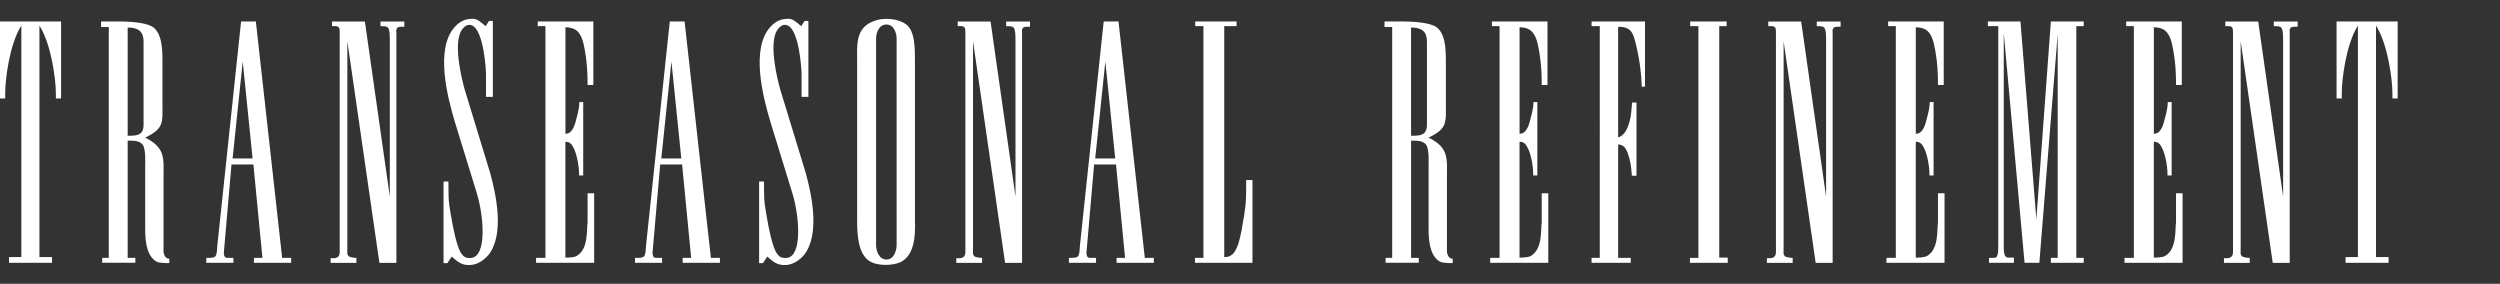 <svg viewBox="0 0 925 105" xmlns="http://www.w3.org/2000/svg" data-name="Layer 1" id="Layer_1">
  <rect x="0" y="0" width="925" height="105" fill="#333333" stroke="none"/>
  <path style="fill: #fff;" d="M1.93,34.51v1.93H0V7.95h22.6v28.48h-1.93v-1.93c0-4.87-1.62-18.04-6.08-25.03v85.64h4.66v2.13H3.34v-2.13h4.56V9.47C3.44,16.46,1.92,29.64,1.92,34.5h.01Z"></path>
  <path style="fill: #fff;" d="M57.17,10.49c3.24,3.04,2.94,9.73,2.94,14.49v12.97c0,7.4.71,9.53-6.39,12.97,7.6,3.75,6.79,7.8,6.79,14.7v25.74c0,1.42-.1,1.93.2,2.74.61,1.82,1.93,1.62,1.93,1.62v1.62s-3.55.1-4.66-.51c-4.56-2.43-4.26-10.54-4.26-13.28v-22.2c0-.91.3-6.49-1.01-7.91-1.11-1.22-2.43-1.42-5.47-1.42v43.38h2.84v1.82h-12.26v-1.82h2.43V9.98h-2.84v-2.03h4.36c2.03,0,12.47-.3,15.41,2.53h0ZM53.12,46.16V15.76c0-2.64-.41-5.57-5.88-5.57v40.04c3.14,0,5.88,0,5.88-4.05v-.02Z"></path>
  <path style="fill: #fff;" d="M94.67,7.95l9.73,87.47h3.34v1.82h-13.78v-1.82h3.14l-3.34-34.56h-8.11l-2.84,32.74c.1.3-.1,1.82,1.32,1.82h2.23v1.82h-10.03v-1.82c3.55,0,3.85,0,4.05-4.26L89.2,7.95h5.47ZM93.46,58.63l-3.65-35.88-3.75,35.88h7.4Z"></path>
  <path style="fill: #fff;" d="M135.01,7.95l9.22,64.77V15.05c0-5.47-.51-5.37-3.45-5.37v-1.72h8.82v1.93c-1.93,0-3.24-.2-2.94,2.23v85.14h-6.28l-11.86-82v74.5c0,4.46-.2,4.16.41,4.97.51.61,2.94.71,2.94.71v1.82h-9.53v-1.72c0-.2,3.35.81,3.35-2.23V12.11c0-1.62-.1-2.23-1.32-2.43h-1.52v-1.72h12.16Z"></path>
  <path style="fill: #fff;" d="M180.93,7.75h1.42v28.08h-2.53v-8.31c0-2.13-.91-16.52-5.27-18.14-.71-.3-1.93-.41-3.24,1.12-4.05,4.36-.51,18.75.71,22.91l9.32,30.51c2.23,8.11,5.37,22.6-.51,30.3-2.23,2.64-4.87,3.95-7.6,3.85-2.03-.1-3.34-.61-6.08-3.14l-1.62,2.43h-1.42v-30.2h1.82v1.93c0,6.18.2,6.49,1.62,14.49.51,2.64,1.11,5.07,1.82,7.3.41,1.11.81,2.43,1.82,3.55.91,1.01,2.03,1.11,3.24,1.01,5.78-.81,4.56-15.41,2.03-23.82l-8.21-26.66c-2.64-8.92-7.3-26.66-.1-34.87,1.82-2.03,3.75-3.14,6.79-3.14,1.52,0,2.74,1.01,4.76,2.74l1.22-1.93h.01Z"></path>
  <path style="fill: #fff;" d="M198.36,95.42h3.45V9.67h-2.84v-1.72h20.57v23.51h-2.13c0-4.56-.2-8.01-.91-12.26-.51-2.74-.81-4.56-1.82-6.28s-2.33-2.74-5.47-2.84v39.43c1.82,0,3.14-1.52,4.05-5.57.61-2.23,1.11-4.36,1.11-6.18h1.42v27.16h-1.52c0-4.56-1.22-8.82-2.13-10.34-.41-.81-1.01-2.13-2.94-2.13v42.87c.61,0,3.14,0,4.16-.61,4.46-2.53,3.65-9.83,4.05-12.47v-10.74h2.43v25.74h-21.49v-1.82h.01Z"></path>
  <path style="fill: #fff;" d="M253.3,7.95l9.73,87.47h3.34v1.82h-13.78v-1.82h3.14l-3.35-34.56h-8.11l-2.84,32.74c.1.3-.1,1.82,1.32,1.82h2.23v1.82h-10.03v-1.82c3.55,0,3.85,0,4.05-4.26l8.82-83.21h5.48ZM252.08,58.63l-3.65-35.88-3.75,35.88h7.4Z"></path>
  <path style="fill: #fff;" d="M297.69,7.75h1.42v28.08h-2.53v-8.31c0-2.13-.91-16.52-5.27-18.14-.71-.3-1.93-.41-3.24,1.12-4.05,4.36-.51,18.75.71,22.91l9.32,30.51c2.23,8.11,5.37,22.6-.51,30.3-2.23,2.64-4.87,3.95-7.6,3.85-2.03-.1-3.34-.61-6.08-3.14l-1.62,2.43h-1.42v-30.2h1.82v1.93c0,6.18.2,6.49,1.62,14.49.51,2.64,1.11,5.07,1.82,7.3.41,1.11.81,2.43,1.82,3.55.91,1.01,2.03,1.11,3.24,1.01,5.78-.81,4.56-15.41,2.03-23.82l-8.21-26.66c-2.64-8.92-7.3-26.66-.1-34.87,1.82-2.03,3.75-3.14,6.79-3.14,1.52,0,2.74,1.01,4.76,2.74l1.22-1.93h0Z"></path>
  <path style="fill: #fff;" d="M335.19,8.97c3.55,2.53,3.34,9.53,3.34,14.7v56.86c0,3.55.81,12.97-4.87,16.22-2.84,1.62-9.02,1.82-12.06-.2-4.05-2.74-4.46-9.53-4.46-14.9V24.07c.1-7.3-1.22-14.39,7.6-16.72,2.84-.71,7.5-.51,10.44,1.62h0ZM328,96.03c2.84,0,3.75-3.45,3.75-5.37V14.24c0-1.82-.91-5.17-3.75-5.17s-3.85,3.14-3.85,5.17v76.42c0,2.03,1.01,5.37,3.85,5.37Z"></path>
  <path style="fill: #fff;" d="M366.51,7.95l9.22,64.77V15.05c0-5.47-.51-5.37-3.45-5.37v-1.72h8.82v1.93c-1.93,0-3.24-.2-2.94,2.23v85.14h-6.28l-11.86-82v74.5c0,4.46-.2,4.16.41,4.97.51.61,2.94.71,2.94.71v1.82h-9.53v-1.72c0-.2,3.35.81,3.35-2.23V12.11c0-1.62-.1-2.23-1.32-2.43h-1.52v-1.72h12.16,0Z"></path>
  <path style="fill: #fff;" d="M413.85,7.95l9.73,87.47h3.34v1.82h-13.78v-1.82h3.14l-3.35-34.56h-8.11l-2.84,32.74c.1.3-.1,1.82,1.32,1.82h2.23v1.82h-10.03v-1.82c3.55,0,3.85,0,4.05-4.26l8.82-83.21h5.48ZM412.63,58.63l-3.65-35.88-3.75,35.88h7.4Z"></path>
  <path style="fill: #fff;" d="M457.53,7.95v1.72h-4.56v85.44c1.52,0,2.03-.2,3.14-1.11.81-.71,1.62-2.53,2.03-3.65.51-1.52,1.32-5.27,1.52-6.79,1.32-7.2,1.42-9.12,1.42-13.99v-2.94h2.33v30.61h-21.28v-1.82h3.14V9.67h-3.04v-1.72h15.3Z"></path>
  <path style="fill: #fff;" d="M532.03,10.49c3.24,3.04,2.94,9.73,2.94,14.49v12.97c0,7.4.71,9.53-6.39,12.97,7.6,3.75,6.79,7.8,6.79,14.7v25.74c0,1.42-.1,1.93.2,2.74.61,1.82,1.93,1.62,1.93,1.62v1.62s-3.55.1-4.66-.51c-4.56-2.43-4.26-10.54-4.26-13.28v-22.2c0-.91.3-6.49-1.01-7.91-1.11-1.22-2.43-1.42-5.47-1.42v43.38h2.84v1.82h-12.26v-1.82h2.43V9.98h-2.84v-2.03h4.36c2.03,0,12.47-.3,15.41,2.53h0ZM527.97,46.16V15.76c0-2.64-.41-5.57-5.88-5.57v40.04c3.14,0,5.88,0,5.88-4.05v-.02Z"></path>
  <path style="fill: #fff;" d="M551.39,95.42h3.45V9.67h-2.84v-1.72h20.57v23.51h-2.13c0-4.56-.2-8.01-.91-12.26-.51-2.74-.81-4.56-1.82-6.28s-2.33-2.74-5.47-2.84v39.43c1.82,0,3.14-1.52,4.05-5.57.61-2.23,1.11-4.36,1.11-6.18h1.42v27.16h-1.52c0-4.56-1.22-8.82-2.13-10.34-.41-.81-1.01-2.13-2.94-2.13v42.87c.61,0,3.14,0,4.16-.61,4.46-2.53,3.65-9.83,4.05-12.47v-10.74h2.43v25.74h-21.49v-1.82h.01Z"></path>
  <path style="fill: #fff;" d="M608.65,7.95v24.12h-1.22c0-.61-.1-5.88-1.32-11.86-.61-3.14-1.32-6.49-2.23-8.01-1.52-2.74-5.17-2.23-5.17-2.23v40.85c1.11-.3,1.93-.91,3.04-2.64.2-.51.71-1.42,1.22-3.34.51-1.82.71-4.16.91-6.89h1.62v27.06h-1.72c-.1-1.32-.2-3.75-.91-6.38-.51-1.42-1.01-5.17-4.16-5.17v41.96h4.66v1.82h-14.49v-1.82h3.04V9.67h-3.04v-1.72h19.77Z"></path>
  <path style="fill: #fff;" d="M638.86,7.95v1.72h-2.74v85.64h3.14v1.93h-13.99v-1.82h3.14V9.67h-3.04v-1.72h13.49Z"></path>
  <path style="fill: #fff;" d="M666.43,7.95l9.22,64.77V15.05c0-5.47-.51-5.37-3.45-5.37v-1.72h8.82v1.93c-1.92,0-3.24-.2-2.94,2.23v85.14h-6.28l-11.86-82v74.5c0,4.46-.2,4.16.41,4.97.51.61,2.94.71,2.94.71v1.82h-9.53v-1.72c0-.2,3.34.81,3.34-2.23V12.11c0-1.62-.1-2.23-1.32-2.43h-1.52v-1.72h12.17Z"></path>
  <path style="fill: #fff;" d="M698,95.42h3.45V9.67h-2.84v-1.72h20.57v23.51h-2.13c0-4.56-.2-8.01-.91-12.26-.51-2.74-.81-4.56-1.82-6.28s-2.33-2.74-5.47-2.84v39.43c1.82,0,3.14-1.52,4.05-5.57.61-2.23,1.11-4.36,1.11-6.18h1.42v27.16h-1.52c0-4.56-1.22-8.82-2.13-10.34-.41-.81-1.01-2.13-2.94-2.13v42.87c.61,0,3.14,0,4.16-.61,4.46-2.53,3.65-9.83,4.05-12.47v-10.74h2.43v25.74h-21.49v-1.82h.01Z"></path>
  <path style="fill: #fff;" d="M747.57,7.95l5.88,73.18,5.37-73.18h12.16v1.72h-2.74v85.75h2.74v1.82h-12.16v-1.82h2.53V12.61l-6.79,84.63h-5.47l-7.7-85.04v79.16c0,2.13.2,3.95,1.62,3.95h2.13v1.93h-9.22v-1.82h1.62c1.11,0,1.82-.2,1.82-4.05V9.67h-3.85v-1.72h12.06,0Z"></path>
  <path style="fill: #fff;" d="M786.08,95.42h3.45V9.67h-2.84v-1.72h20.57v23.51h-2.13c0-4.56-.2-8.01-.91-12.26-.51-2.74-.81-4.56-1.82-6.28s-2.33-2.74-5.47-2.84v39.43c1.82,0,3.14-1.52,4.05-5.57.61-2.23,1.11-4.36,1.11-6.18h1.42v27.16h-1.52c0-4.56-1.22-8.82-2.13-10.34-.41-.81-1.01-2.13-2.94-2.13v42.87c.61,0,3.14,0,4.16-.61,4.46-2.53,3.65-9.83,4.05-12.47v-10.74h2.43v25.74h-21.49v-1.82h.01Z"></path>
  <path style="fill: #fff;" d="M835.54,7.95l9.22,64.77V15.05c0-5.47-.51-5.37-3.45-5.37v-1.72h8.82v1.93c-1.92,0-3.24-.2-2.94,2.23v85.14h-6.28l-11.86-82v74.5c0,4.46-.2,4.16.41,4.97.51.61,2.94.71,2.94.71v1.82h-9.53v-1.72c0-.2,3.34.81,3.34-2.23V12.11c0-1.62-.1-2.23-1.32-2.43h-1.52v-1.72h12.17Z"></path>
  <path style="fill: #fff;" d="M866.46,34.51v1.93h-1.93V7.95h22.6v28.48h-1.93v-1.93c0-4.87-1.62-18.04-6.08-25.03v85.64h4.66v2.13h-15.91v-2.13h4.56V9.47c-4.46,6.99-5.98,20.17-5.98,25.03h.01Z"></path>
</svg>